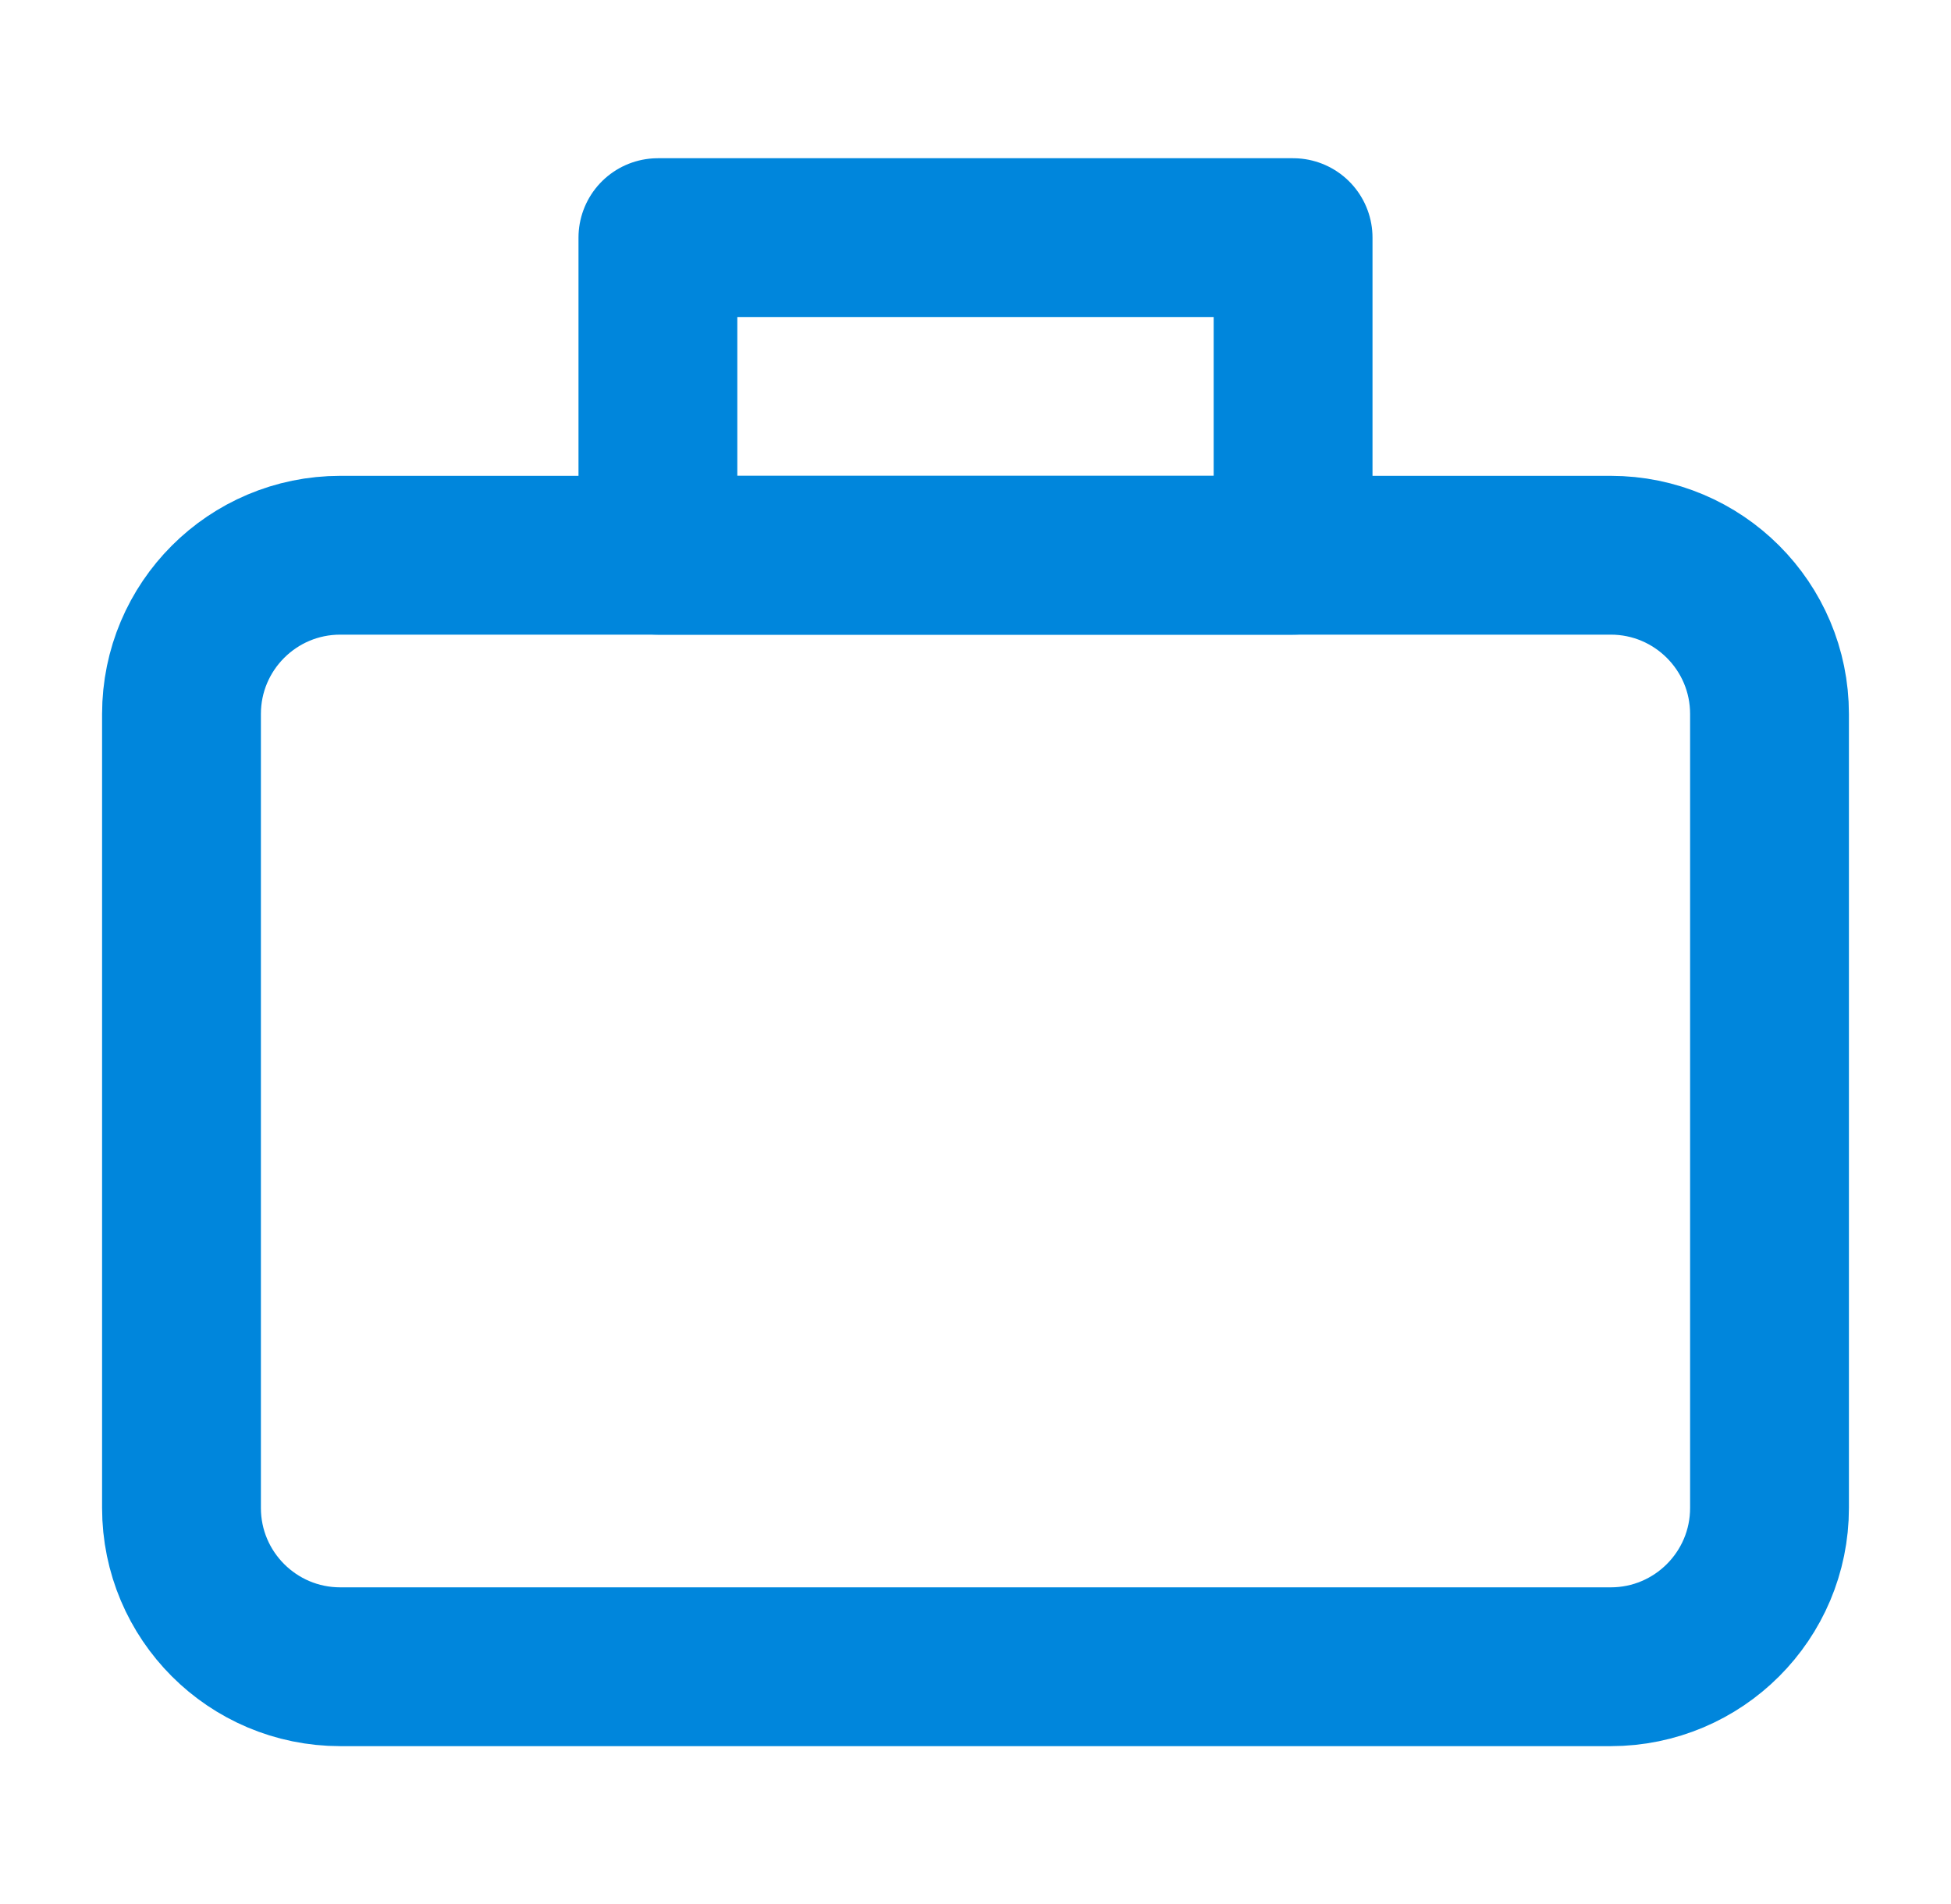 <svg width="42" height="41" viewBox="0 0 42 41" fill="none" xmlns="http://www.w3.org/2000/svg">
<path d="M27.837 5.116H14.163V11.954H27.837V5.116Z" stroke="#0086DC" stroke-width="3.419" stroke-linecap="round" stroke-linejoin="round"/>
<path d="M34.674 11.954H7.326C5.438 11.954 3.907 13.484 3.907 15.372V32.465C3.907 34.353 5.438 35.884 7.326 35.884H34.674C36.562 35.884 38.093 34.353 38.093 32.465V15.372C38.093 13.484 36.562 11.954 34.674 11.954Z" stroke="#0086DC" stroke-width="3.419" stroke-linecap="round" stroke-linejoin="round"/>
</svg>
